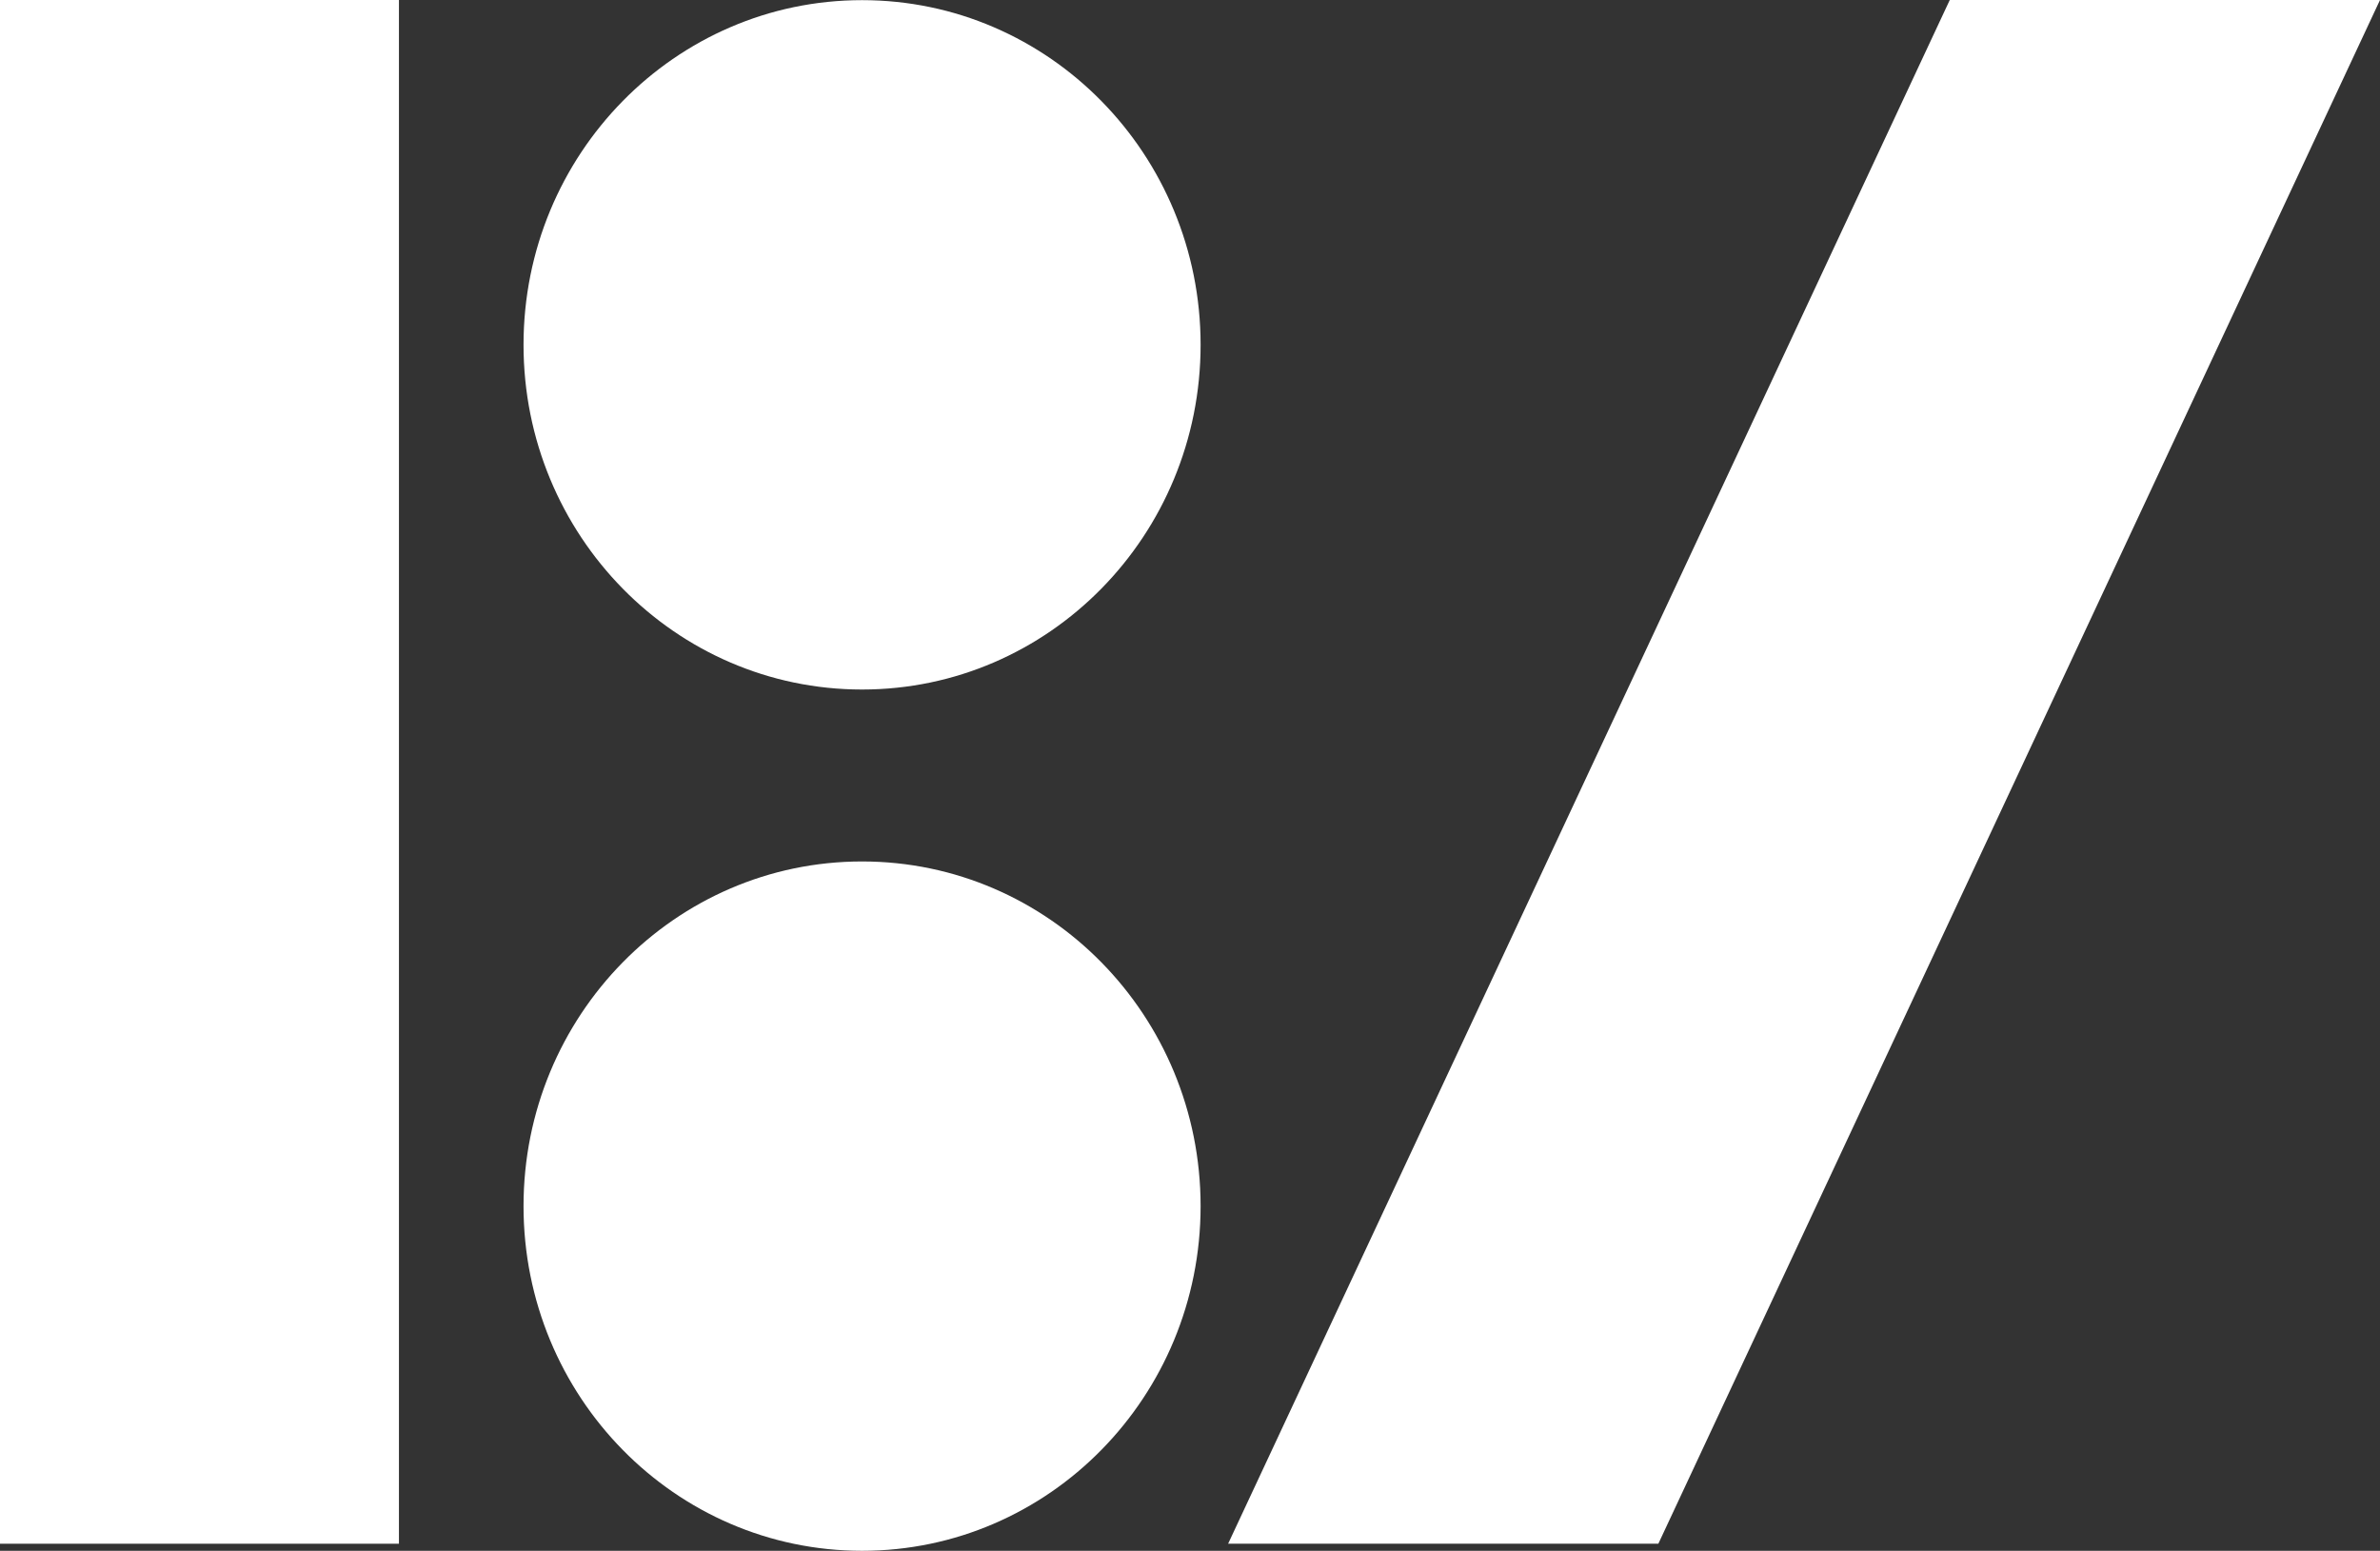 <svg width="66" height="43" viewBox="0 0 66 43" fill="none" xmlns="http://www.w3.org/2000/svg">
<rect x="0" y="0" width="66" height="43" fill="#333333" stroke="none"/>
<path d="M11.063 0H0V42.804H11.063V0Z" fill="white"/>
<path d="M34.057 42.804H45.988L66 0H54.069L34.057 42.804Z" fill="white"/>
<path d="M33.294 9.561C33.294 14.84 29.091 19.119 23.906 19.119C18.721 19.119 14.518 14.84 14.518 9.561C14.518 4.283 18.721 0.004 23.906 0.004C29.091 0.004 33.294 4.283 33.294 9.561Z" fill="white"/>
<path d="M23.906 43C29.091 43 33.294 38.721 33.294 33.443C33.294 28.165 29.091 23.886 23.906 23.886C18.721 23.886 14.518 28.165 14.518 33.443C14.518 38.721 18.721 43 23.906 43Z" fill="white"/>
</svg>
